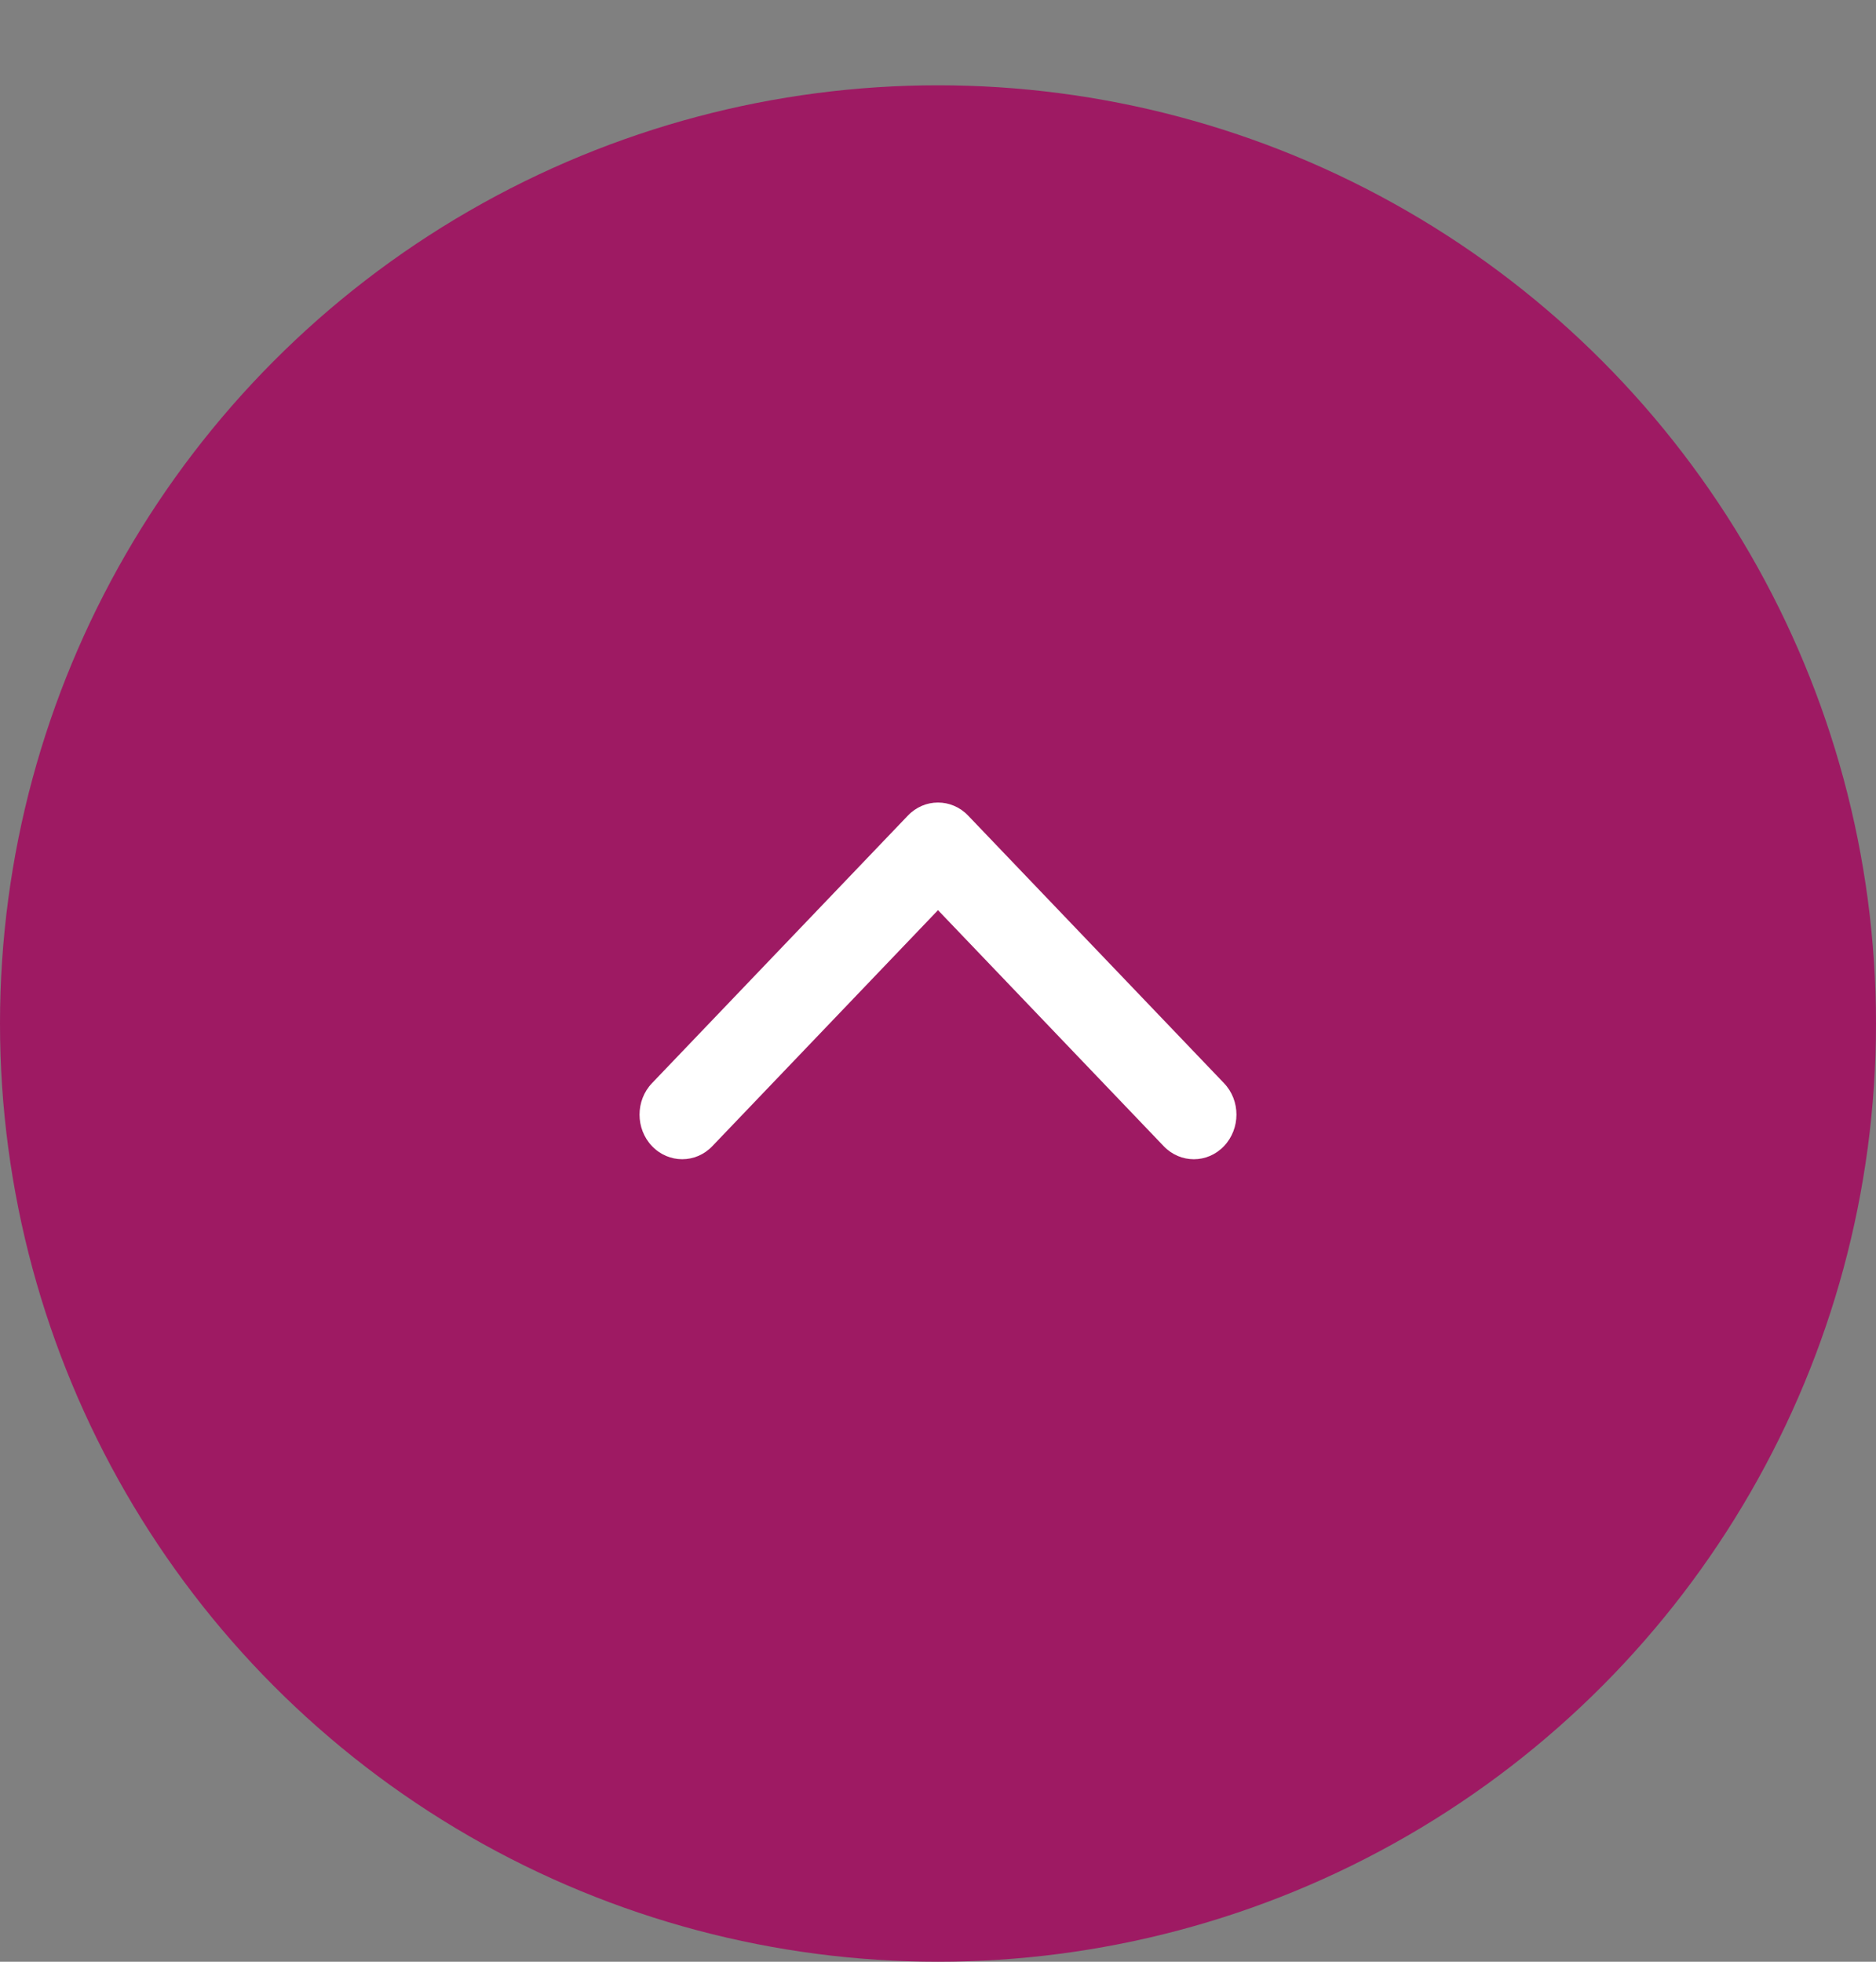 <svg width="44" height="46" viewBox="0 0 44 46" fill="none" xmlns="http://www.w3.org/2000/svg">
<rect x="0" y="0" width="44" height="46" fill="#808080" stroke="none"/>
<circle cx="22" cy="24" r="22" fill="#9E1A63"/>
<path d="M28.707 25.398L22.707 19.125C22.316 18.716 21.683 18.716 21.293 19.125L15.293 25.398C14.902 25.806 14.902 26.468 15.293 26.876C15.684 27.284 16.317 27.285 16.707 26.876L22 21.342L27.293 26.876C27.684 27.285 28.317 27.285 28.707 26.876C29.097 26.467 29.098 25.805 28.707 25.398Z" fill="white"/>
</svg>
